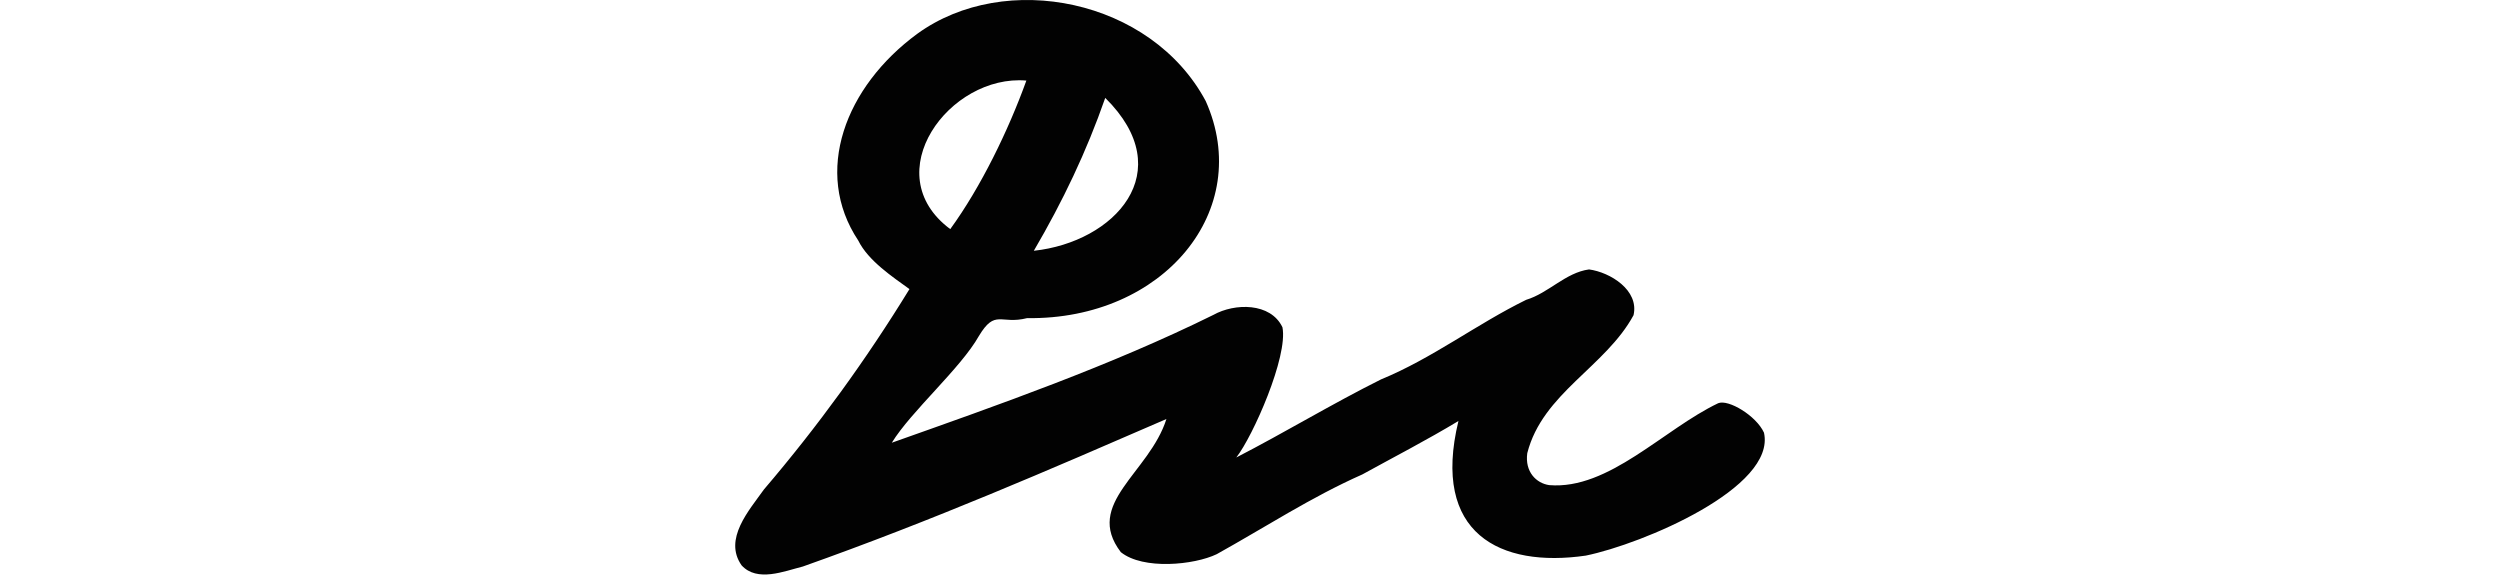 <?xml version="1.0" encoding="UTF-8" standalone="no"?>
<!-- Created with Inkscape (http://www.inkscape.org/) -->

<svg
   xmlns:dc="http://purl.org/dc/elements/1.1/"
   xmlns:cc="http://creativecommons.org/ns#"
   xmlns:rdf="http://www.w3.org/1999/02/22-rdf-syntax-ns#"
   xmlns:svg="http://www.w3.org/2000/svg"
   xmlns="http://www.w3.org/2000/svg"
   xmlns:sodipodi="http://sodipodi.sourceforge.net/DTD/sodipodi-0.dtd"
   xmlns:inkscape="http://www.inkscape.org/namespaces/inkscape"
   width="200"
   height="45.961"
   id="svg2"
   version="1.1"
   inkscape:version="0.48.2 r9819"
   sodipodi:docname="pricked.svg">
  <defs
     id="defs4" />
  <sodipodi:namedview
     id="base"
     pagecolor="#ffffff"
     bordercolor="#666666"
     borderopacity="1.0"
     inkscape:pageopacity="0.0"
     inkscape:pageshadow="2"
     inkscape:zoom="1.979899"
     inkscape:cx="-45.524862"
     inkscape:cy="22.592895"
     inkscape:document-units="px"
     inkscape:current-layer="layer1"
     showgrid="false"
     fit-margin-top="0"
     fit-margin-left="0"
     fit-margin-right="0"
     fit-margin-bottom="0"
     inkscape:window-width="1366"
     inkscape:window-height="706"
     inkscape:window-x="-8"
     inkscape:window-y="-8"
     inkscape:window-maximized="1" />
  <g
     inkscape:label="Layer 1"
     inkscape:groupmode="layer"
     id="layer1"
     transform="translate(-86.511,-1364.642)">
    <path
       style="fill:#020202"
       d="m 159.885,1367.351 c -5.745,4.221 -8.364,11.052 -4.712,16.535 0.799,1.626 2.765,2.917 4.095,3.883 -3.446,5.623 -7.349,11.005 -11.639,16.026 -1.185,1.671 -3.266,3.975 -1.79,6.076 1.25,1.366 3.4,0.469 4.902,0.092 10.432,-3.697 19.762,-7.758 29.084,-11.8 -1.371,4.326 -6.62,6.759 -3.648,10.651 1.791,1.438 5.867,1.028 7.67,0.163 3.859,-2.145 7.584,-4.579 11.648,-6.379 2.559,-1.41 5.175,-2.756 7.692,-4.277 -2.188,9.029 3.347,11.761 10.184,10.77 4.552,-0.932 15.238,-5.436 14.259,-9.834 -0.62,-1.36 -2.848,-2.691 -3.662,-2.359 -4.38,2.091 -8.754,6.948 -13.521,6.554 -1.036,-0.152 -1.957,-1.062 -1.755,-2.556 1.22,-4.794 6.258,-6.901 8.502,-11.038 0.462,-2.003 -1.869,-3.436 -3.561,-3.662 -1.882,0.257 -3.229,1.888 -5.03,2.432 -3.972,1.948 -7.511,4.684 -11.612,6.367 -3.914,1.954 -7.681,4.237 -11.575,6.245 1.339,-1.714 4.15,-8.081 3.691,-10.415 -0.946,-1.99 -3.825,-1.944 -5.526,-0.991 -8.239,4.069 -17.224,7.212 -25.725,10.226 1.535,-2.506 5.513,-5.958 6.964,-8.535 1.318,-2.192 1.729,-0.895 3.855,-1.432 10.935,0.149 18.187,-8.664 14.293,-17.366 -4.365,-8.162 -16.038,-10.499 -23.084,-5.375 z m 8.736,3.737 c -1.443,3.993 -3.634,8.508 -6.089,11.883 -5.964,-4.435 -0.056,-12.41 6.089,-11.883 z m 6.309,1.385 c 6.007,5.935 0.709,11.543 -5.713,12.231 2.316,-3.958 4.214,-7.926 5.713,-12.231 z"
       id="path3622"
       inkscape:connector-curvature="0"
       sodipodi:nodetypes="ccccccccccccccccccccccccccccccccccc" />
  </g>
</svg>
